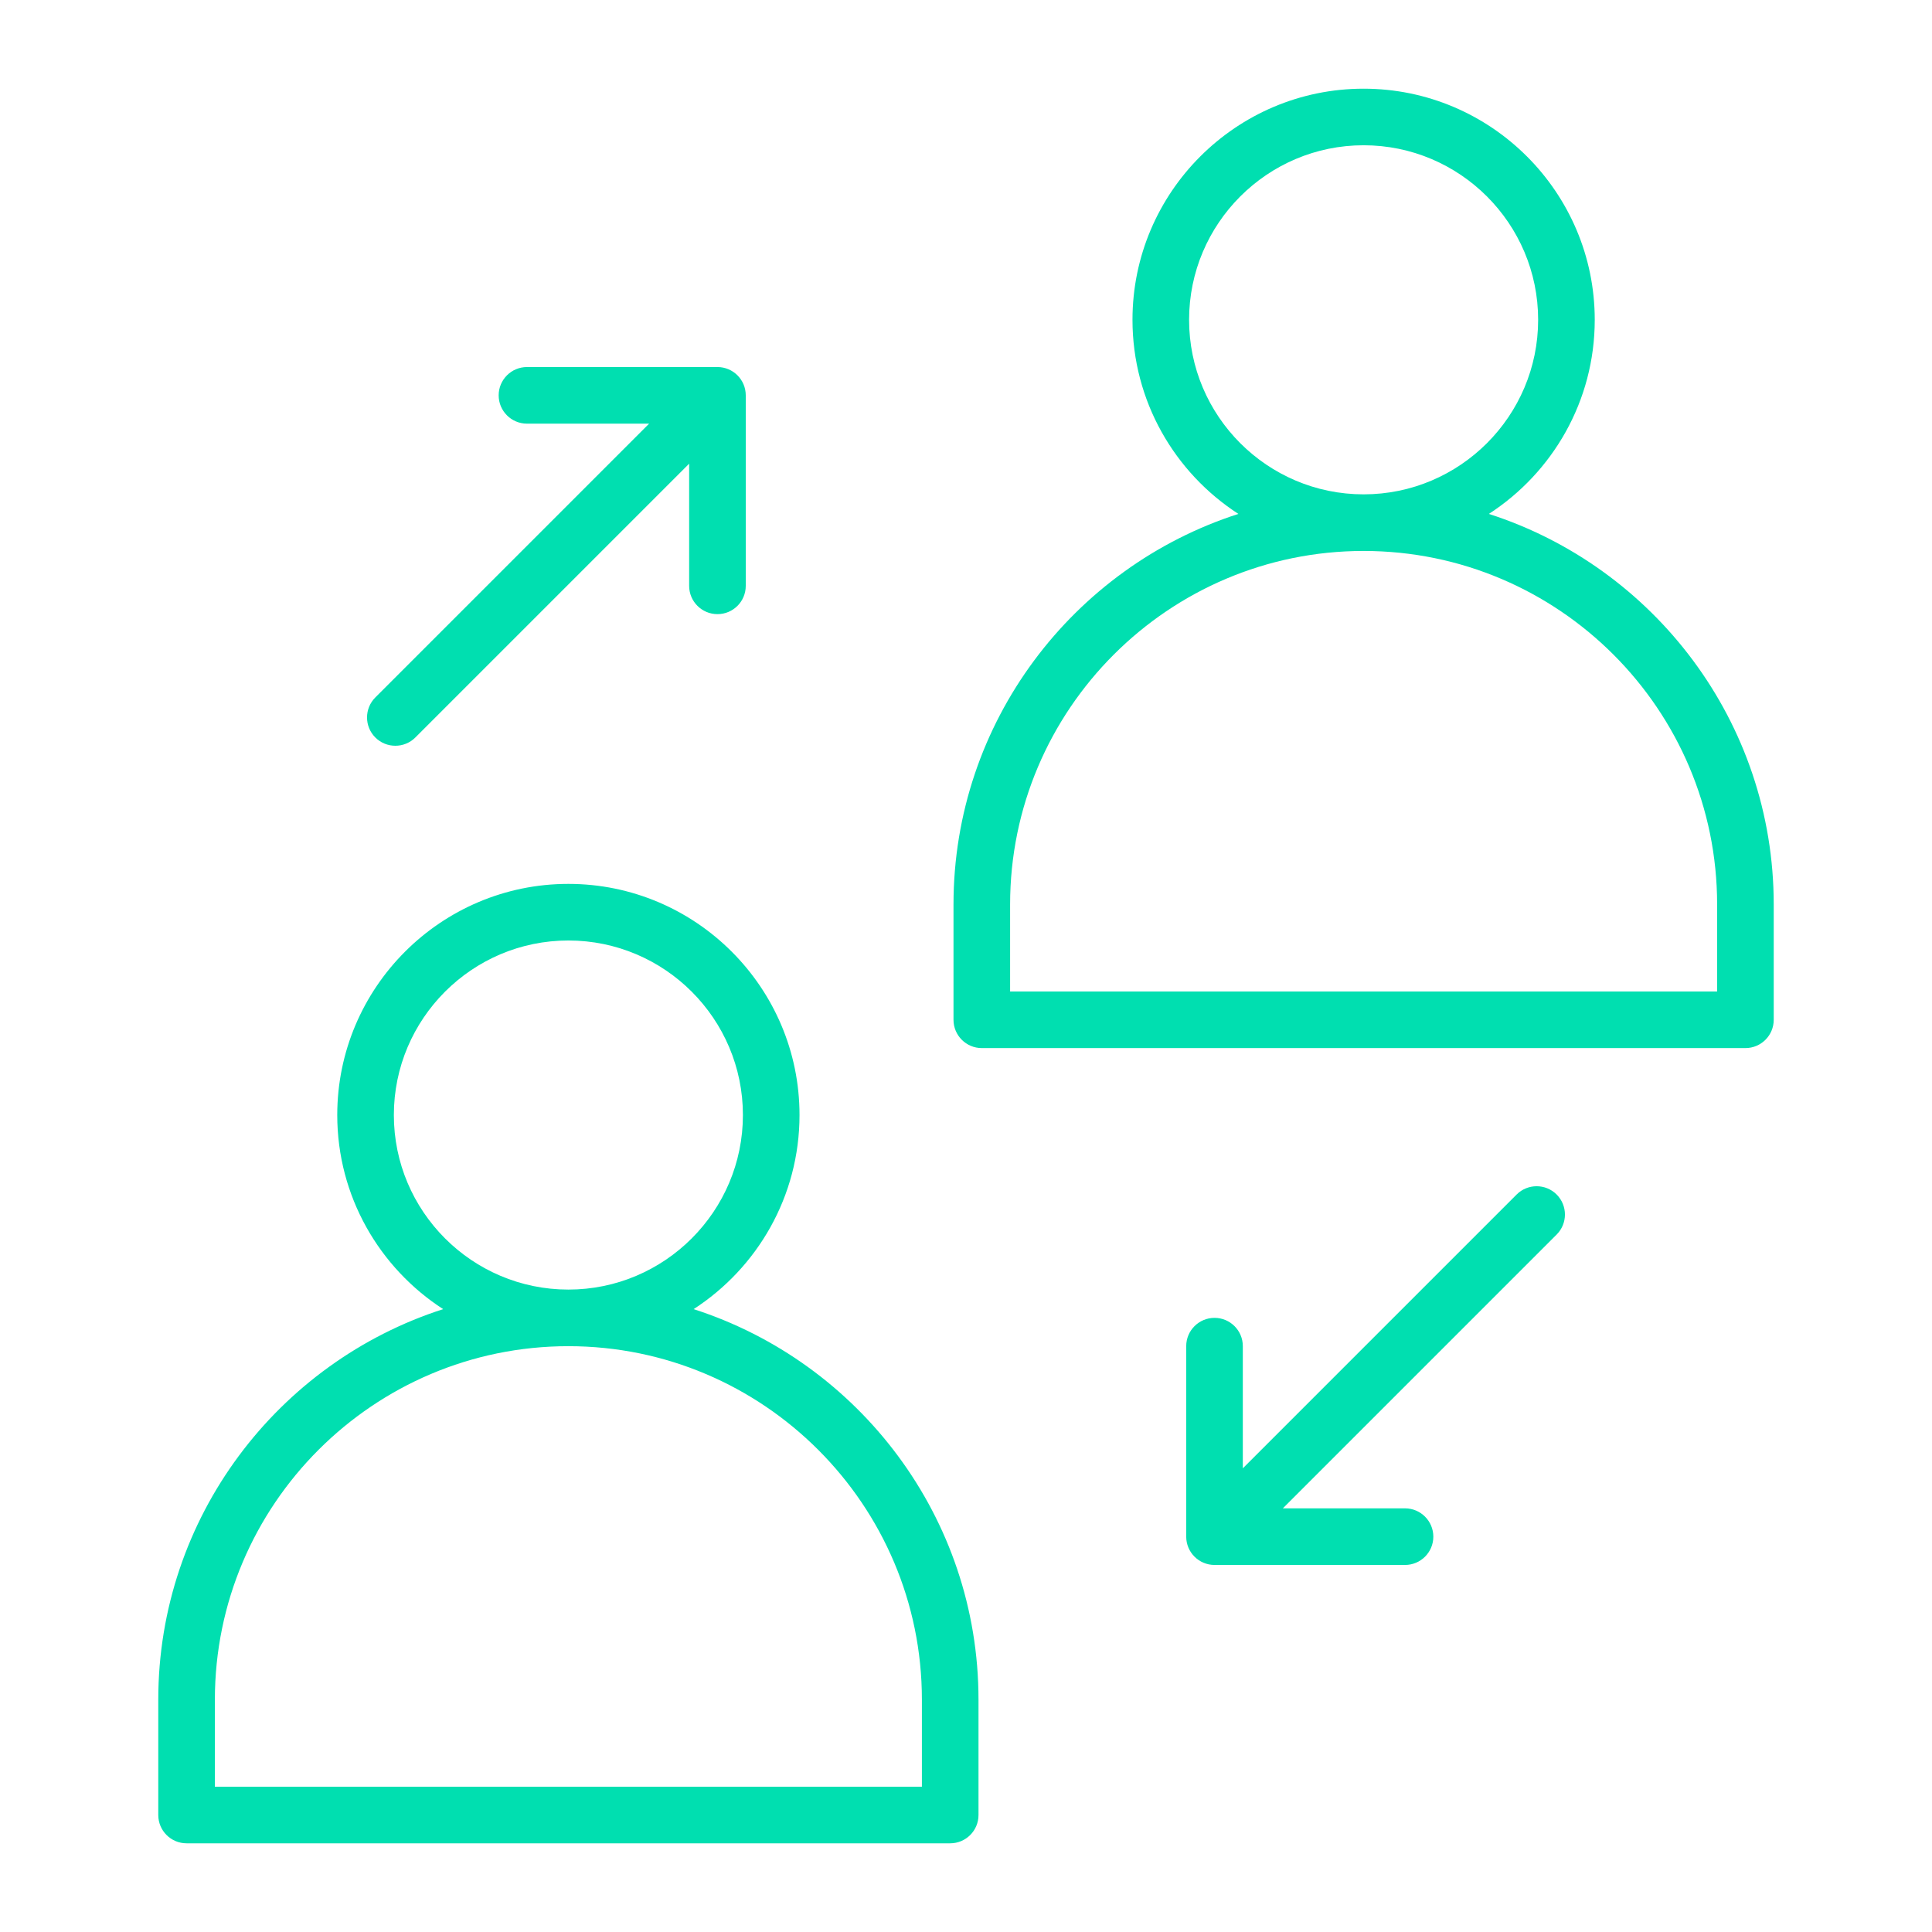 <svg width="64" height="64" viewBox="0 0 64 64" fill="none" xmlns="http://www.w3.org/2000/svg">
<path d="M22.977 43.367C25.086 42.002 26.485 39.631 26.485 36.937C26.485 32.715 23.05 29.28 18.828 29.28C14.607 29.28 11.172 32.715 11.172 36.937C11.172 39.631 12.571 42.002 14.68 43.367C9.212 45.125 5.243 50.26 5.243 56.304V60.125C5.243 60.643 5.663 61.062 6.181 61.062H31.476C31.994 61.062 32.414 60.643 32.414 60.125V56.304C32.414 50.26 28.445 45.125 22.977 43.367ZM13.047 36.937C13.047 33.749 15.64 31.155 18.828 31.155C22.016 31.155 24.61 33.749 24.61 36.937C24.61 40.125 22.016 42.719 18.828 42.719C15.64 42.719 13.047 40.125 13.047 36.937ZM30.539 59.188H7.118V56.304C7.118 49.847 12.371 44.594 18.828 44.594C25.285 44.594 30.539 49.847 30.539 56.304V59.188ZM49.32 17.024C51.429 15.659 52.828 13.288 52.828 10.594C52.828 6.372 49.393 2.938 45.171 2.938C40.95 2.938 37.515 6.372 37.515 10.594C37.515 13.288 38.914 15.659 41.023 17.024C35.555 18.782 31.586 23.916 31.586 29.961V33.782C31.586 34.3 32.006 34.719 32.524 34.719H57.819C58.337 34.719 58.757 34.3 58.757 33.782V29.961C58.757 23.916 54.788 18.782 49.32 17.024ZM39.39 10.594C39.39 7.406 41.983 4.812 45.171 4.812C48.359 4.812 50.953 7.406 50.953 10.594C50.953 13.782 48.359 16.376 45.171 16.376C41.983 16.376 39.39 13.782 39.39 10.594ZM56.882 32.844H33.461V29.961C33.461 23.504 38.714 18.251 45.171 18.251C51.628 18.251 56.882 23.504 56.882 29.961V32.844ZM51.566 39.57C51.932 39.936 51.932 40.53 51.566 40.896L42.496 49.966H46.543C47.061 49.966 47.481 50.386 47.481 50.904C47.481 51.422 47.061 51.841 46.543 51.841H40.233C39.715 51.841 39.295 51.422 39.295 50.904V44.593C39.295 44.075 39.715 43.656 40.233 43.656C40.751 43.656 41.17 44.075 41.17 44.593V48.64L50.24 39.57C50.606 39.204 51.2 39.204 51.566 39.57ZM12.433 24.43C12.067 24.064 12.067 23.47 12.433 23.104L21.503 14.034H17.456C16.939 14.034 16.519 13.614 16.519 13.096C16.519 12.579 16.939 12.159 17.456 12.159H23.767C24.285 12.159 24.704 12.579 24.704 13.096V19.407C24.704 19.925 24.285 20.344 23.767 20.344C23.249 20.344 22.829 19.925 22.829 19.407V15.36L13.759 24.43C13.576 24.613 13.336 24.704 13.096 24.704C12.856 24.704 12.616 24.613 12.433 24.43Z" fill="#00DFB0"/>
</svg>
